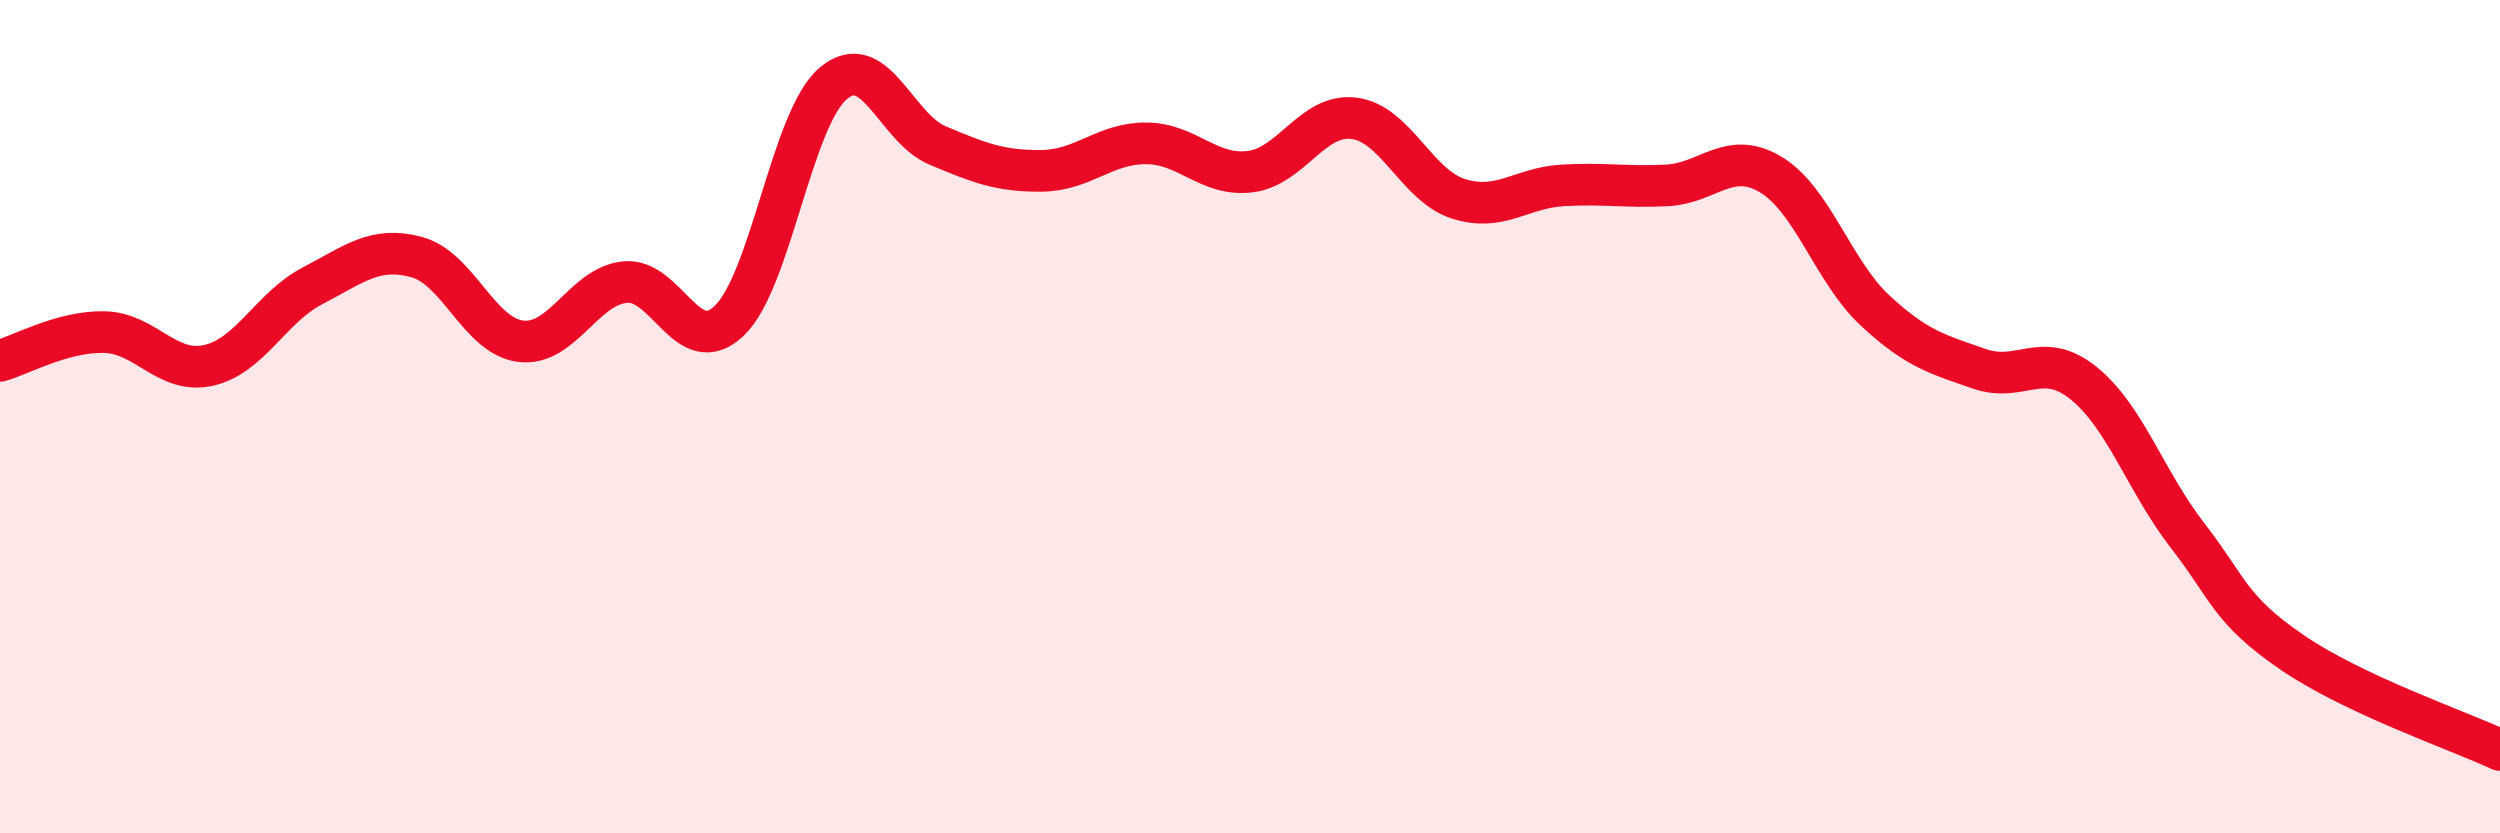 
    <svg width="60" height="20" viewBox="0 0 60 20" xmlns="http://www.w3.org/2000/svg">
      <path
        d="M 0,8.66 C 0.5,8.52 1.5,7.95 2.5,7.97 C 3.5,7.99 4,8.99 5,8.77 C 6,8.55 6.5,7.38 7.5,6.86 C 8.5,6.34 9,5.9 10,6.17 C 11,6.44 11.5,8.07 12.5,8.19 C 13.5,8.31 14,6.87 15,6.77 C 16,6.67 16.5,8.65 17.5,7.7 C 18.5,6.75 19,2.84 20,2 C 21,1.16 21.5,3.07 22.5,3.49 C 23.5,3.91 24,4.11 25,4.1 C 26,4.09 26.5,3.44 27.5,3.44 C 28.5,3.44 29,4.24 30,4.12 C 31,4 31.5,2.71 32.5,2.84 C 33.5,2.97 34,4.45 35,4.77 C 36,5.09 36.5,4.51 37.5,4.45 C 38.5,4.39 39,4.5 40,4.45 C 41,4.4 41.5,3.59 42.5,4.19 C 43.5,4.79 44,6.52 45,7.45 C 46,8.38 46.5,8.5 47.5,8.85 C 48.5,9.2 49,8.39 50,9.19 C 51,9.99 51.5,11.56 52.5,12.85 C 53.5,14.14 53.5,14.62 55,15.65 C 56.5,16.68 59,17.53 60,18L60 20L0 20Z"
        fill="#EB0A25"
        opacity="0.1"
        stroke-linecap="round"
        stroke-linejoin="round"
      />
      <path
        d="M 0,8.66 C 0.5,8.52 1.5,7.95 2.5,7.97 C 3.5,7.99 4,8.99 5,8.77 C 6,8.55 6.5,7.38 7.5,6.86 C 8.5,6.34 9,5.9 10,6.17 C 11,6.44 11.5,8.07 12.5,8.19 C 13.5,8.31 14,6.87 15,6.77 C 16,6.67 16.5,8.65 17.5,7.7 C 18.5,6.75 19,2.84 20,2 C 21,1.16 21.5,3.07 22.5,3.49 C 23.5,3.91 24,4.11 25,4.1 C 26,4.09 26.5,3.44 27.5,3.44 C 28.5,3.44 29,4.24 30,4.12 C 31,4 31.5,2.71 32.5,2.84 C 33.5,2.97 34,4.45 35,4.77 C 36,5.09 36.5,4.51 37.5,4.45 C 38.5,4.39 39,4.5 40,4.45 C 41,4.4 41.5,3.59 42.5,4.19 C 43.5,4.79 44,6.52 45,7.45 C 46,8.38 46.5,8.5 47.5,8.85 C 48.5,9.2 49,8.39 50,9.19 C 51,9.99 51.5,11.56 52.5,12.85 C 53.5,14.14 53.5,14.62 55,15.65 C 56.5,16.68 59,17.53 60,18"
        stroke="#EB0A25"
        stroke-width="1"
        fill="none"
        stroke-linecap="round"
        stroke-linejoin="round"
      />
    </svg>
  